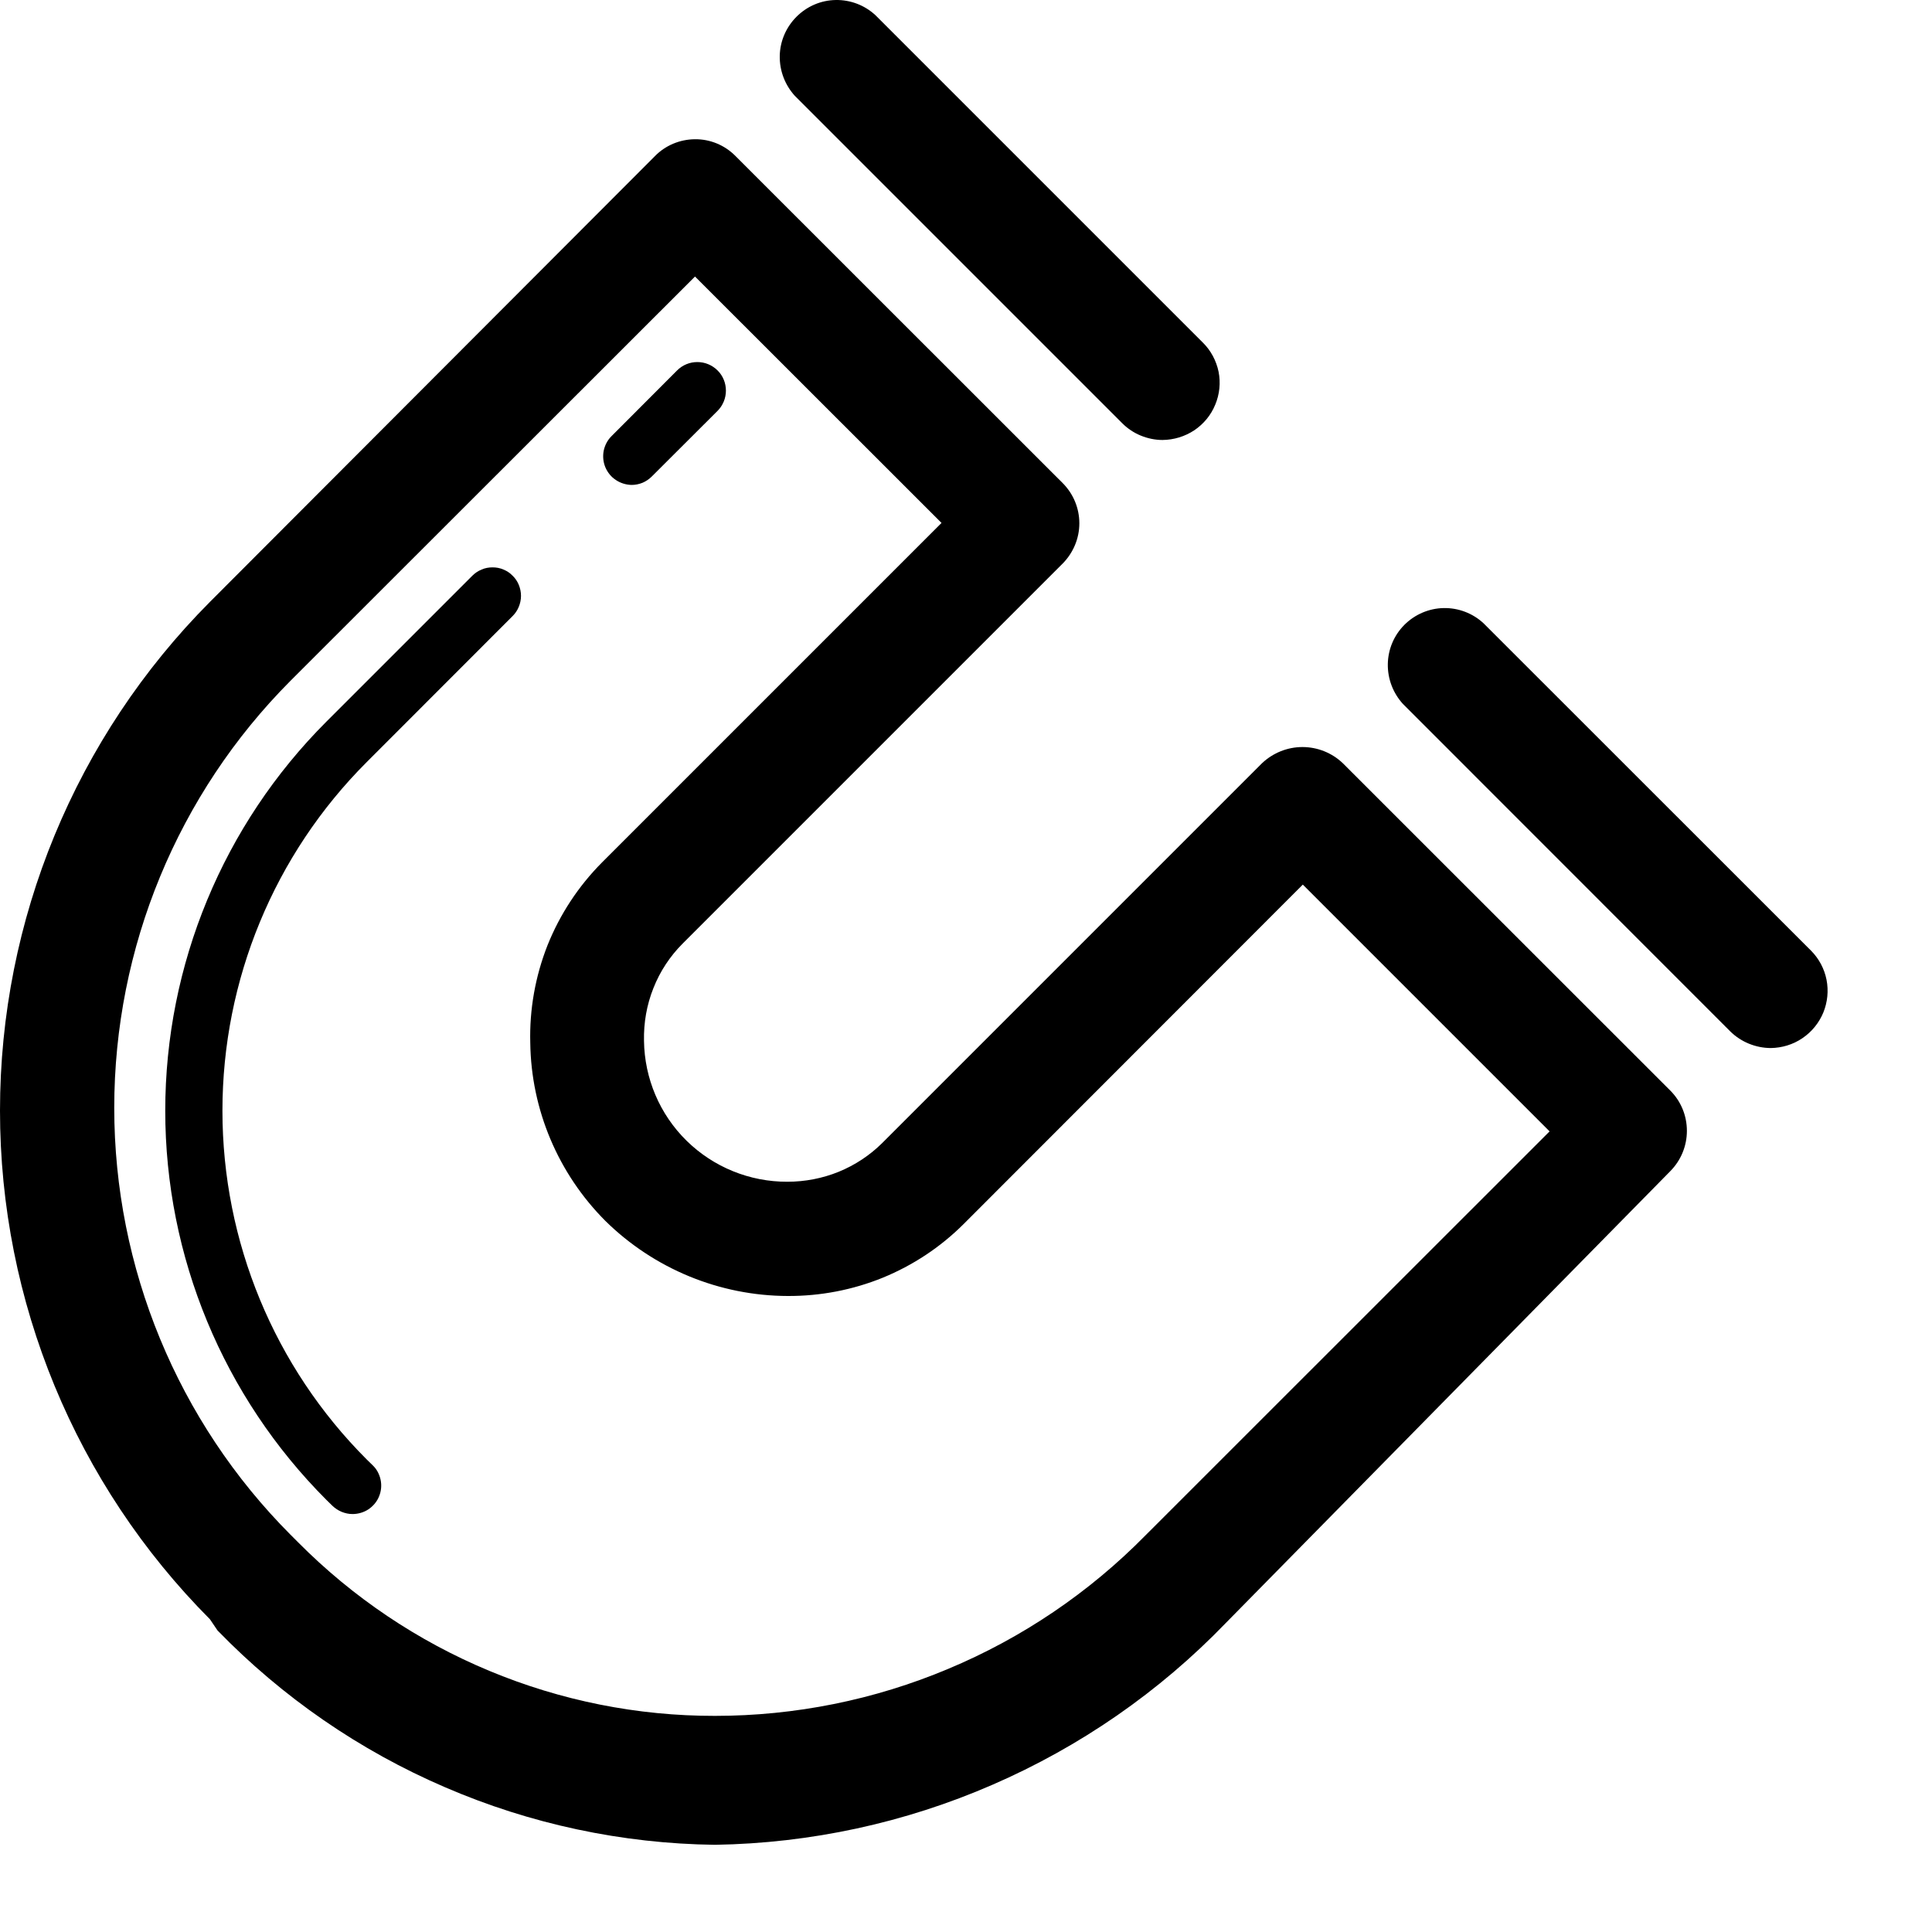 <svg width="15" height="15" viewBox="0 0 15 15" fill="currentColor" xmlns="http://www.w3.org/2000/svg">
<path d="M5.551 14.323C4.83 14.314 4.117 14.162 3.455 13.876C2.792 13.591 2.192 13.177 1.689 12.659L1.63 12.572C0.586 11.523 0 10.103 0 8.623C0 7.142 0.586 5.722 1.63 4.673L5.083 1.214C5.165 1.129 5.278 1.082 5.396 1.081C5.513 1.08 5.625 1.126 5.708 1.209L8.25 3.75C8.333 3.833 8.38 3.945 8.38 4.063C8.38 4.18 8.333 4.292 8.25 4.376L5.3 7.326C5.202 7.424 5.124 7.542 5.073 7.672C5.021 7.802 4.997 7.941 5 8.081C5.004 8.373 5.122 8.652 5.331 8.857C5.54 9.062 5.821 9.176 6.113 9.175C6.25 9.175 6.385 9.149 6.511 9.098C6.638 9.046 6.752 8.971 6.849 8.875L9.799 5.925C9.884 5.845 9.996 5.8 10.112 5.8C10.229 5.8 10.341 5.845 10.425 5.925L12.968 8.467C13.051 8.55 13.097 8.662 13.097 8.78C13.097 8.897 13.051 9.009 12.968 9.093L9.516 12.602C9.001 13.136 8.385 13.562 7.705 13.857C7.025 14.153 6.293 14.311 5.551 14.323ZM5.396 2.147L2.256 5.285C1.379 6.165 0.887 7.358 0.887 8.601C0.887 9.843 1.379 11.036 2.256 11.916L2.315 11.975C2.739 12.402 3.243 12.741 3.798 12.972C4.354 13.204 4.95 13.323 5.551 13.322C6.173 13.322 6.789 13.198 7.362 12.957C7.936 12.717 8.456 12.365 8.892 11.922L12.031 8.784L10.115 6.868L7.479 9.506C7.3 9.684 7.088 9.824 6.854 9.92C6.62 10.015 6.37 10.063 6.117 10.062C5.587 10.061 5.078 9.851 4.7 9.479C4.333 9.111 4.124 8.616 4.117 8.097C4.11 7.838 4.156 7.58 4.251 7.339C4.347 7.099 4.491 6.88 4.673 6.697L7.31 4.06L5.396 2.147Z"/>
<path d="M2.737 11.755C2.708 11.755 2.68 11.749 2.653 11.738C2.626 11.727 2.602 11.711 2.581 11.691L2.534 11.645C1.733 10.843 1.283 9.757 1.283 8.624C1.283 7.49 1.733 6.404 2.534 5.603L3.667 4.47C3.688 4.449 3.712 4.433 3.739 4.422C3.766 4.41 3.795 4.405 3.824 4.405C3.853 4.405 3.882 4.41 3.909 4.422C3.936 4.433 3.96 4.449 3.98 4.47C4.001 4.49 4.017 4.514 4.028 4.541C4.039 4.568 4.045 4.597 4.045 4.626C4.045 4.655 4.039 4.684 4.028 4.711C4.017 4.738 4.001 4.762 3.98 4.783L2.847 5.917C2.129 6.635 1.727 7.608 1.727 8.624C1.727 9.639 2.129 10.613 2.847 11.331L2.893 11.376C2.925 11.406 2.946 11.446 2.955 11.489C2.964 11.532 2.96 11.577 2.943 11.618C2.927 11.658 2.898 11.693 2.861 11.718C2.825 11.742 2.781 11.755 2.737 11.755Z"/>
<path d="M4.904 3.765C4.86 3.764 4.818 3.751 4.782 3.727C4.745 3.703 4.717 3.668 4.7 3.628C4.683 3.587 4.679 3.543 4.687 3.5C4.696 3.457 4.716 3.418 4.747 3.387L5.257 2.876C5.299 2.834 5.355 2.811 5.414 2.811C5.473 2.811 5.529 2.834 5.571 2.876C5.613 2.917 5.636 2.974 5.636 3.033C5.636 3.091 5.613 3.148 5.571 3.19L5.06 3.7C5.04 3.72 5.015 3.737 4.989 3.748C4.962 3.759 4.933 3.765 4.904 3.765Z"/>
<path d="M9.026 3.416C8.968 3.416 8.911 3.404 8.857 3.382C8.803 3.36 8.754 3.327 8.713 3.286L6.171 0.744C6.094 0.659 6.052 0.549 6.054 0.434C6.056 0.32 6.103 0.211 6.184 0.13C6.265 0.049 6.373 0.002 6.488 8.79017e-05C6.602 -0.002 6.713 0.04 6.797 0.118L9.339 2.66C9.401 2.721 9.443 2.8 9.461 2.886C9.478 2.972 9.469 3.061 9.435 3.142C9.402 3.223 9.345 3.292 9.272 3.341C9.199 3.389 9.114 3.415 9.026 3.416Z"/>
<path d="M13.747 8.137C13.63 8.136 13.517 8.09 13.433 8.007L10.892 5.465C10.815 5.38 10.773 5.27 10.775 5.155C10.777 5.041 10.823 4.932 10.904 4.851C10.985 4.77 11.095 4.723 11.209 4.721C11.323 4.719 11.434 4.761 11.518 4.839L14.06 7.38C14.122 7.442 14.164 7.521 14.181 7.606C14.198 7.692 14.189 7.781 14.156 7.862C14.122 7.943 14.066 8.012 13.993 8.061C13.921 8.11 13.835 8.136 13.747 8.137Z"/>
</svg>
